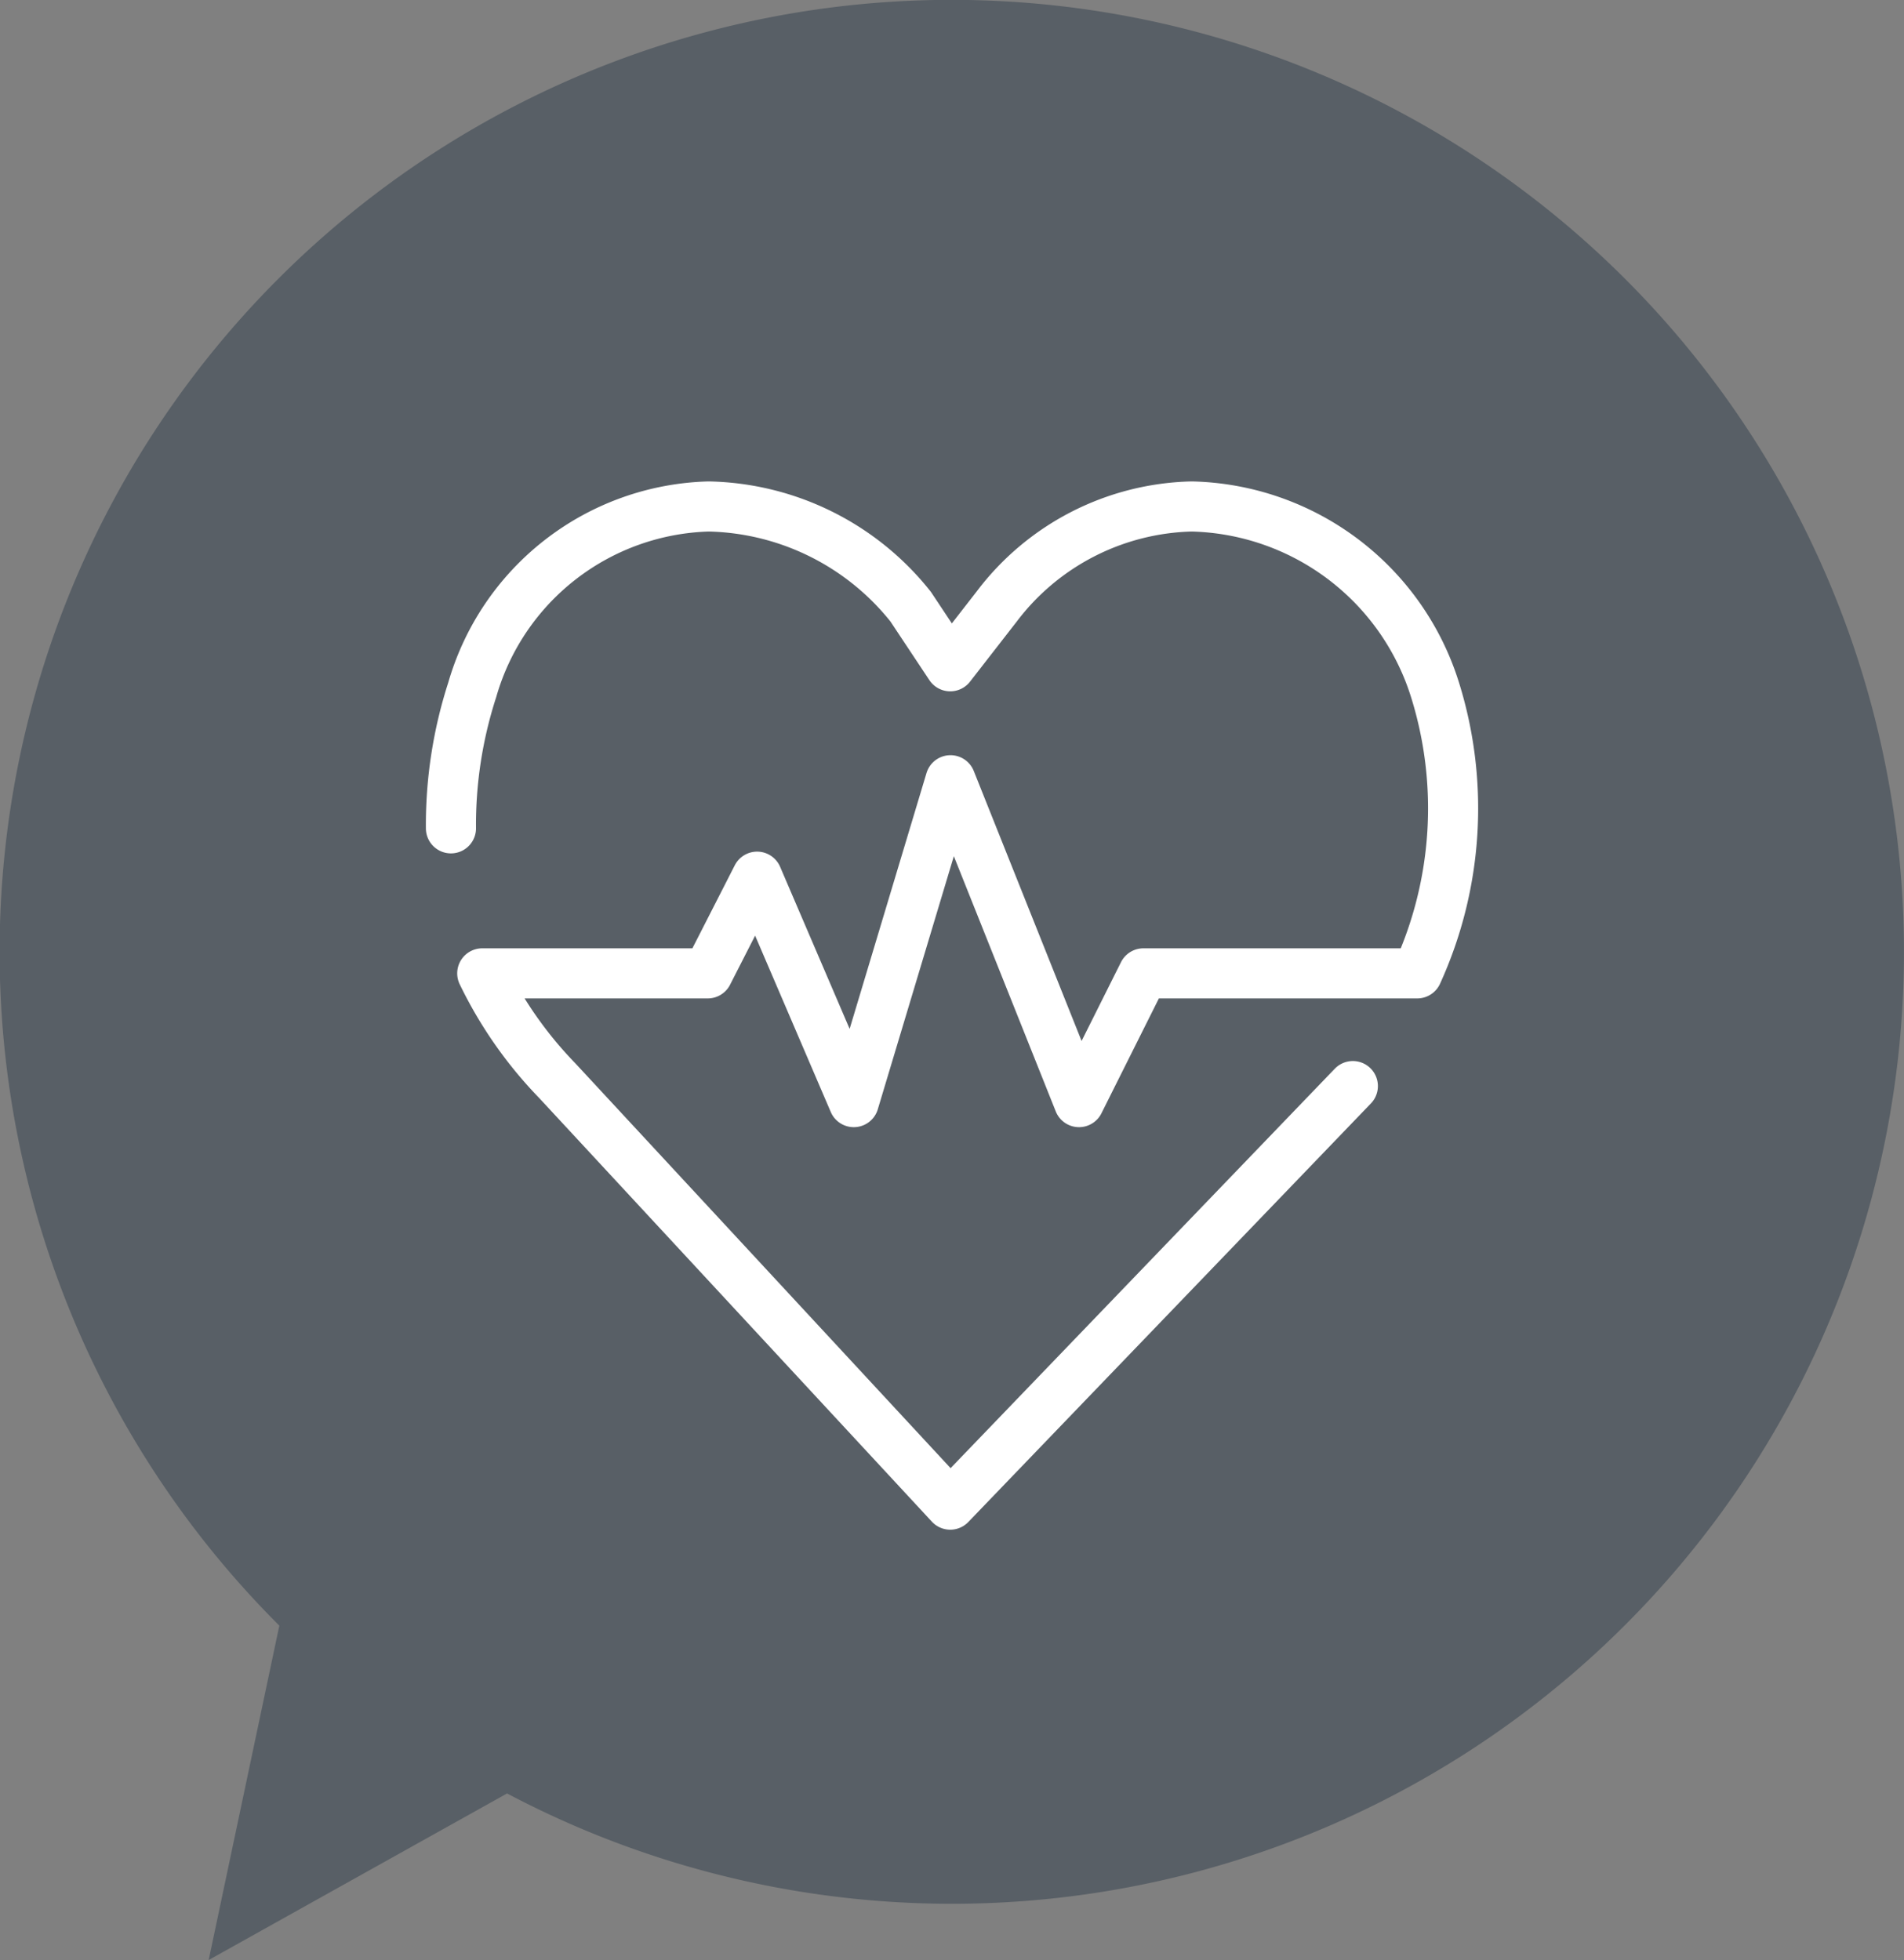 <svg xmlns="http://www.w3.org/2000/svg" viewBox="0 0 76 78.25"><rect x="0" y="0" width="76" height="78.25" fill="#808080" stroke="none"/><defs><style>.cls-1{fill:#303e4d;opacity:0.5;}.cls-2{fill:none;stroke:#fff;stroke-linecap:round;stroke-linejoin:round;stroke-width:2px;}</style></defs><title>icon3</title><g id="レイヤー_2" data-name="レイヤー 2"><g id="content"><path class="cls-1" d="M60.55,7.42A38,38,0,0,0,11.15,64.9L8.33,78.25,20.24,71.6A38,38,0,0,0,60.55,7.42Z"/><path class="cls-2" d="M54,43.36,37.93,60.07,22.25,43.15a16.4,16.4,0,0,1-3-4.29h9L30.22,35l3.86,9,3.86-12.85L43.07,44l2.57-5.14H56.57a15.87,15.87,0,0,0,.71-11.32h0a10.43,10.43,0,0,0-9.71-7.32h0a10.05,10.05,0,0,0-7.79,4l-1.85,2.38-1.58-2.38a10.57,10.57,0,0,0-8.06-4h0a10.11,10.11,0,0,0-9.44,7.32h0A17.51,17.51,0,0,0,18,33.07"/></g></g></svg>